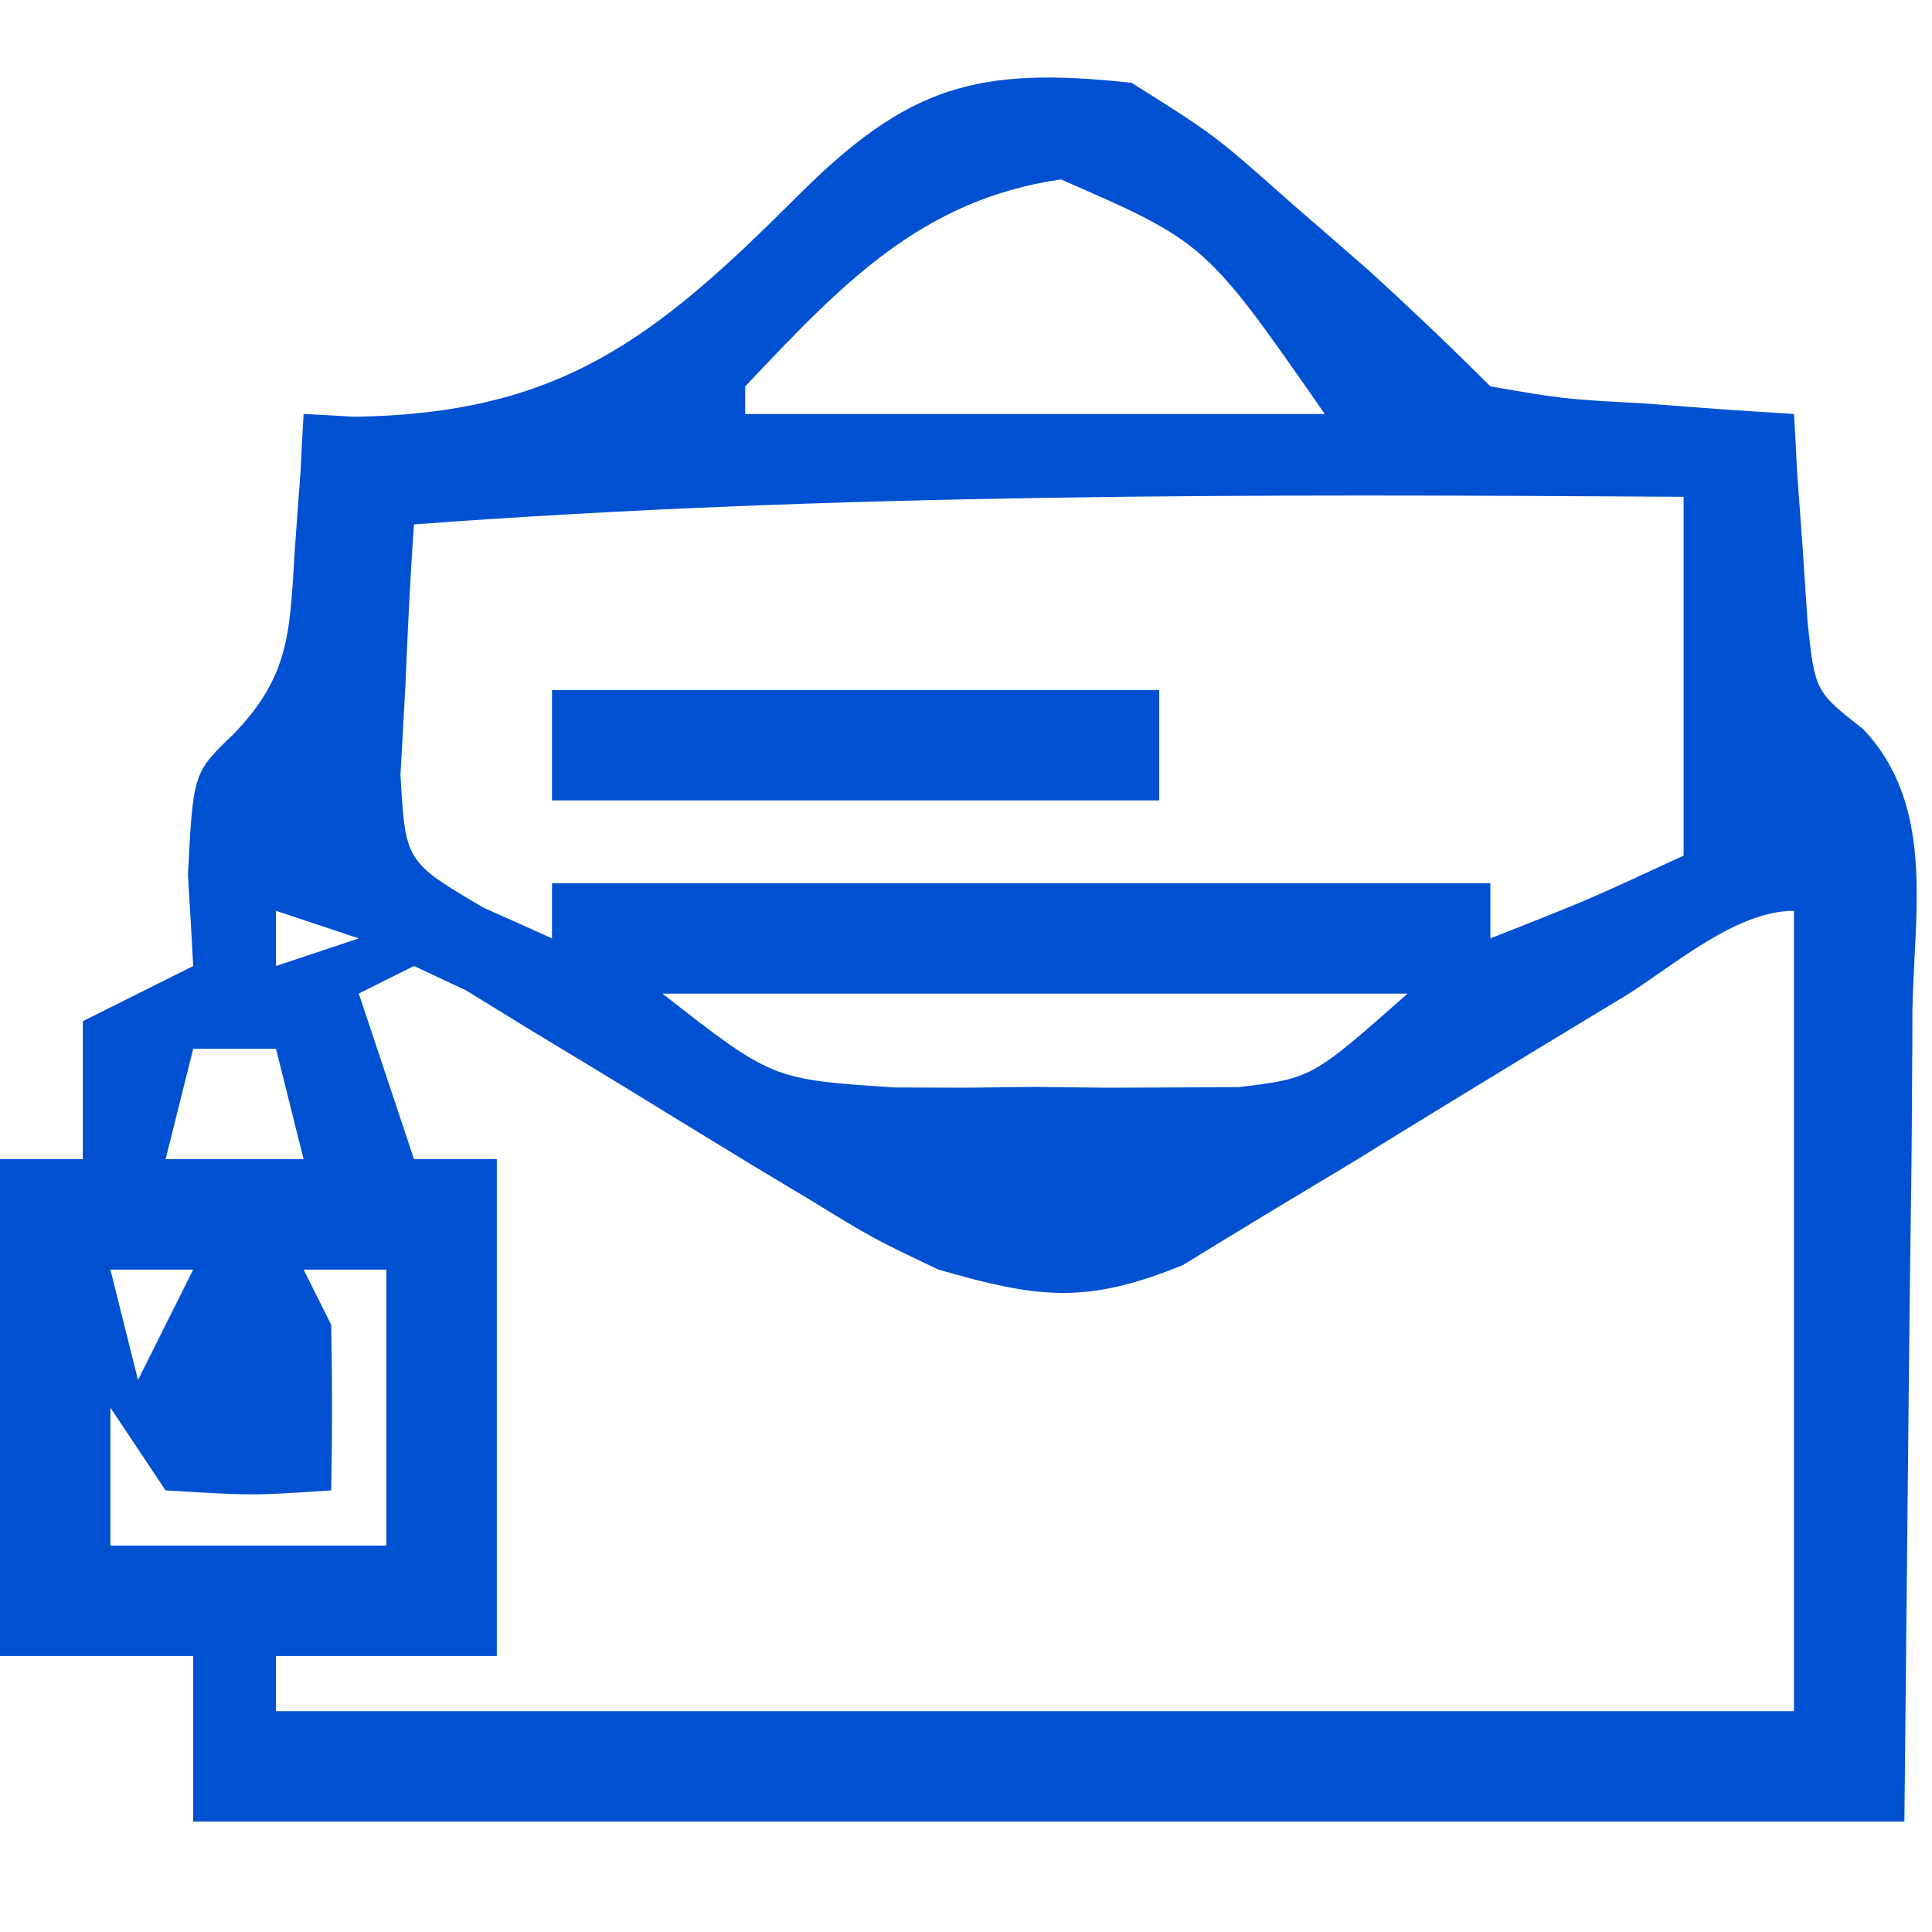 <?xml version="1.0" encoding="UTF-8"?><svg version="1.1" xmlns="http://www.w3.org/2000/svg" width="70" height="70"><path d="M0 0 C3.02 1.9 3.02 1.9 5.81 4.38 C6.75 5.19 7.68 6 8.64 6.84 C10.12 8.19 11.58 9.58 13 11 C15.66 11.46 15.66 11.46 18.62 11.62 C19.63 11.7 20.63 11.77 21.66 11.85 C22.43 11.9 23.21 11.95 24 12 C24.06 13.03 24.06 13.03 24.11 14.08 C24.18 14.98 24.24 15.88 24.31 16.81 C24.37 17.71 24.43 18.6 24.49 19.52 C24.76 22.05 24.76 22.05 26.51 23.42 C29.12 26.19 28.36 30 28.29 33.61 C28.29 34.35 28.29 35.09 28.28 35.86 C28.27 38.64 28.23 41.41 28.19 44.19 C28.13 50.4 28.06 56.6 28 63 C7.54 63 -12.92 63 -34 63 C-34 61.02 -34 59.04 -34 57 C-36.31 57 -38.62 57 -41 57 C-41 51.06 -41 45.12 -41 39 C-40.01 39 -39.02 39 -38 39 C-38 37.35 -38 35.7 -38 34 C-36.68 33.34 -35.36 32.68 -34 32 C-34.06 30.91 -34.12 29.81 -34.19 28.69 C-34 25 -34 25 -32.53 23.59 C-30.43 21.41 -30.51 19.79 -30.31 16.81 C-30.25 15.91 -30.18 15.01 -30.11 14.08 C-30.08 13.39 -30.04 12.71 -30 12 C-29.39 12.03 -28.79 12.06 -28.16 12.1 C-20.73 11.99 -17.3 9.3 -12.13 4.13 C-8.11 0.11 -5.62 -0.61 0 0 Z M-14 11 C-14 11.33 -14 11.66 -14 12 C-7.07 12 -0.14 12 7 12 C2.68 5.79 2.68 5.79 -2.56 3.5 C-7.65 4.24 -10.54 7.34 -14 11 Z M-26 16 C-26.14 17.94 -26.23 19.87 -26.31 21.81 C-26.37 22.89 -26.43 23.97 -26.49 25.08 C-26.31 28.22 -26.31 28.22 -23.48 29.89 C-22.66 30.25 -21.84 30.62 -21 31 C-21 30.34 -21 29.68 -21 29 C-9.78 29 1.44 29 13 29 C13 29.66 13 30.32 13 31 C16.55 29.6 16.55 29.6 20 28 C20 23.71 20 19.42 20 15 C4.63 14.9 -10.67 14.86 -26 16 Z M-31 30 C-31 30.66 -31 31.32 -31 32 C-30.01 31.67 -29.02 31.34 -28 31 C-28.99 30.67 -29.98 30.34 -31 30 Z M17.86 33.1 C16.81 33.73 15.76 34.37 14.67 35.03 C12.45 36.38 10.22 37.74 8.01 39.11 C6.95 39.75 5.89 40.38 4.8 41.04 C3.35 41.92 3.35 41.92 1.87 42.83 C-1.65 44.27 -3.38 44.04 -7 43 C-9.39 41.86 -9.39 41.86 -11.67 40.46 C-12.5 39.96 -13.33 39.47 -14.18 38.95 C-15.03 38.43 -15.88 37.91 -16.75 37.38 C-18.45 36.33 -20.15 35.3 -21.86 34.27 C-22.61 33.81 -23.35 33.35 -24.12 32.88 C-24.74 32.59 -25.36 32.3 -26 32 C-26.99 32.49 -26.99 32.49 -28 33 C-27.34 34.98 -26.68 36.96 -26 39 C-25.01 39 -24.02 39 -23 39 C-23 44.94 -23 50.88 -23 57 C-25.64 57 -28.28 57 -31 57 C-31 57.66 -31 58.32 -31 59 C-12.85 59 5.3 59 24 59 C24 49.43 24 39.86 24 30 C21.87 30 19.58 32.04 17.86 33.1 Z M-17 33 C-13.02 36.11 -13.02 36.11 -8.59 36.4 C-7.77 36.4 -6.94 36.41 -6.09 36.41 C-5.24 36.4 -4.38 36.39 -3.5 36.38 C-2.65 36.39 -1.79 36.4 -0.91 36.41 C-0.08 36.41 0.74 36.4 1.59 36.4 C2.34 36.4 3.09 36.39 3.87 36.39 C6.53 36.07 6.53 36.07 10 33 C1.09 33 -7.82 33 -17 33 Z M-34 35 C-34.33 36.32 -34.66 37.64 -35 39 C-33.35 39 -31.7 39 -30 39 C-30.33 37.68 -30.66 36.36 -31 35 C-31.99 35 -32.98 35 -34 35 Z M-37 43 C-36.67 44.32 -36.34 45.64 -36 47 C-35.34 45.68 -34.68 44.36 -34 43 C-34.99 43 -35.98 43 -37 43 Z M-30 43 C-29.67 43.66 -29.34 44.32 -29 45 C-28.96 47 -28.96 49 -29 51 C-31.88 51.19 -31.88 51.19 -35 51 C-35.66 50.01 -36.32 49.02 -37 48 C-37 49.65 -37 51.3 -37 53 C-33.7 53 -30.4 53 -27 53 C-27 49.7 -27 46.4 -27 43 C-27.99 43 -28.98 43 -30 43 Z " fill="#0050D2" transform="translate(41,3)"/><path d="M0 0 C7.26 0 14.52 0 22 0 C22 1.32 22 2.64 22 4 C14.74 4 7.48 4 0 4 C0 2.68 0 1.36 0 0 Z " fill="#0050D3" transform="translate(20,25)"/></svg>
